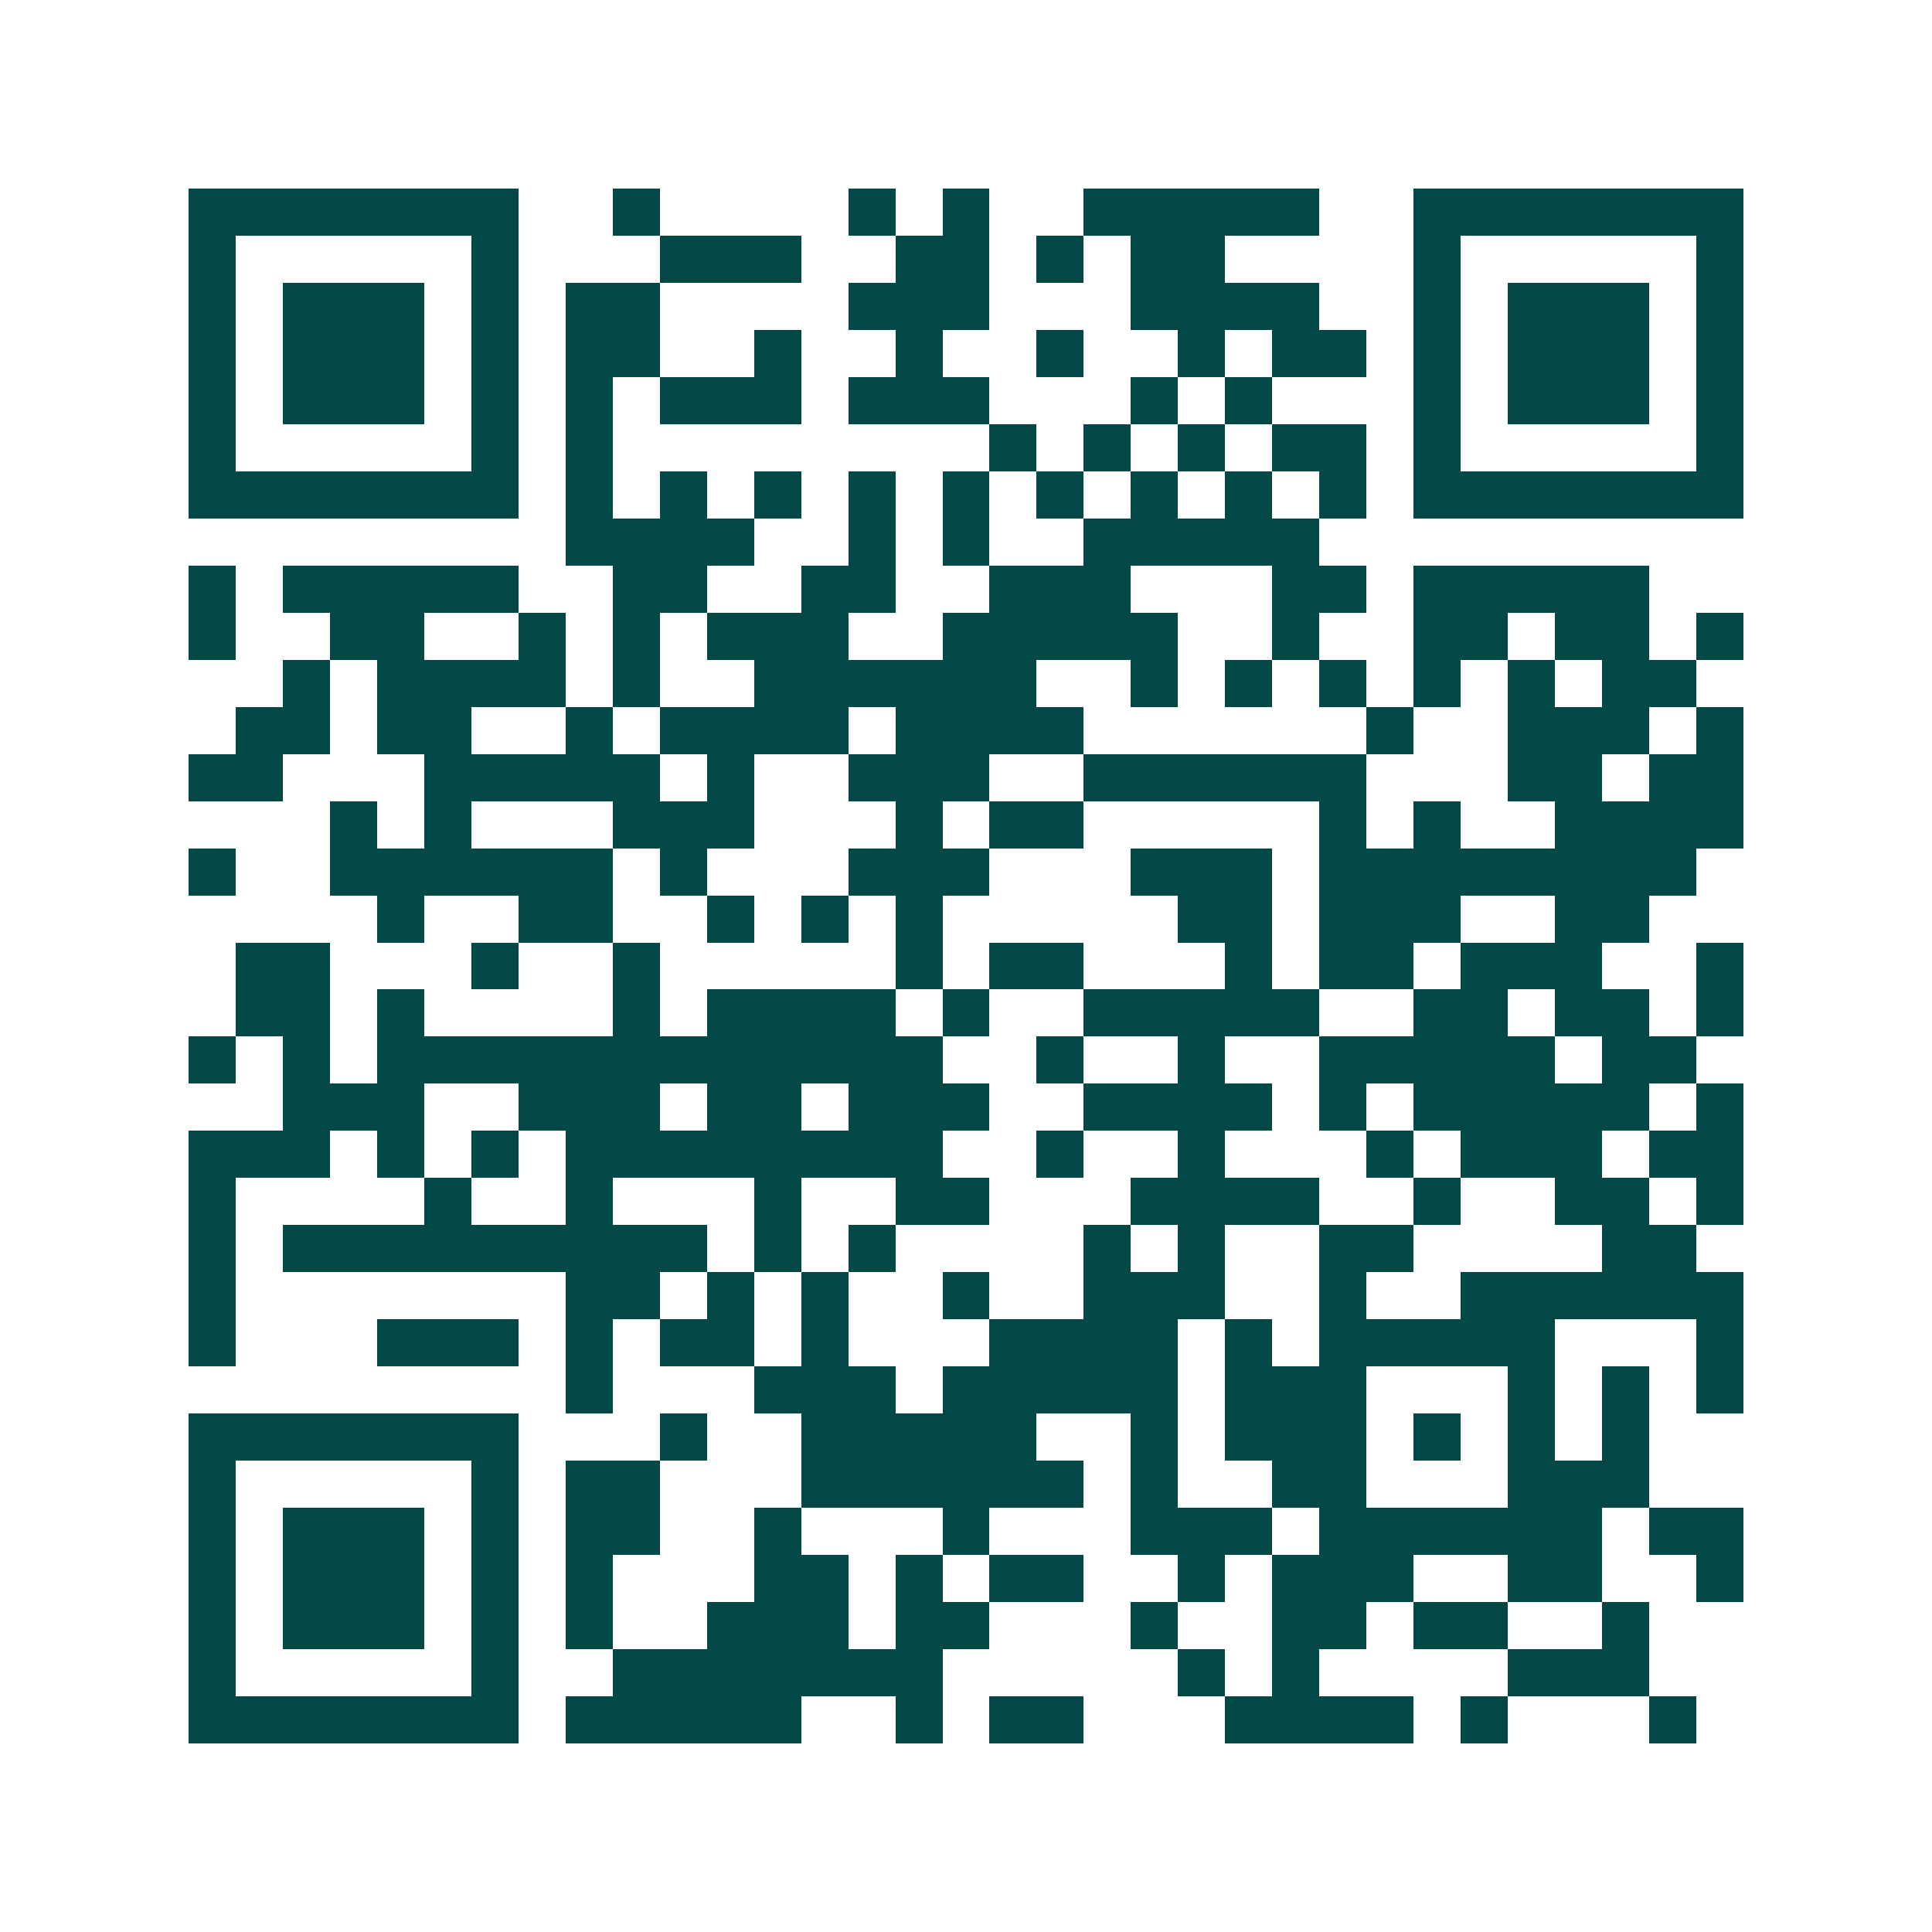 <svg xmlns="http://www.w3.org/2000/svg" width="200" height="200" viewBox="0 0 41 41" shape-rendering="crispEdges"><path fill="#ffffff" d="M0 0h41v41H0z"/><path stroke="#014847" d="M4 4.5h7m2 0h1m4 0h1m1 0h1m2 0h5m2 0h7M4 5.5h1m5 0h1m3 0h3m2 0h2m1 0h1m1 0h2m4 0h1m5 0h1M4 6.5h1m1 0h3m1 0h1m1 0h2m4 0h3m3 0h4m2 0h1m1 0h3m1 0h1M4 7.5h1m1 0h3m1 0h1m1 0h2m2 0h1m2 0h1m2 0h1m2 0h1m1 0h2m1 0h1m1 0h3m1 0h1M4 8.5h1m1 0h3m1 0h1m1 0h1m1 0h3m1 0h3m3 0h1m1 0h1m3 0h1m1 0h3m1 0h1M4 9.5h1m5 0h1m1 0h1m8 0h1m1 0h1m1 0h1m1 0h2m1 0h1m5 0h1M4 10.5h7m1 0h1m1 0h1m1 0h1m1 0h1m1 0h1m1 0h1m1 0h1m1 0h1m1 0h1m1 0h7M12 11.5h4m2 0h1m1 0h1m2 0h5M4 12.5h1m1 0h5m2 0h2m2 0h2m2 0h3m3 0h2m1 0h5M4 13.5h1m2 0h2m2 0h1m1 0h1m1 0h3m2 0h5m2 0h1m2 0h2m1 0h2m1 0h1M6 14.5h1m1 0h4m1 0h1m2 0h6m2 0h1m1 0h1m1 0h1m1 0h1m1 0h1m1 0h2M5 15.5h2m1 0h2m2 0h1m1 0h4m1 0h4m6 0h1m2 0h3m1 0h1M4 16.5h2m3 0h5m1 0h1m2 0h3m2 0h6m3 0h2m1 0h2M7 17.5h1m1 0h1m3 0h3m3 0h1m1 0h2m5 0h1m1 0h1m2 0h4M4 18.5h1m2 0h6m1 0h1m3 0h3m3 0h3m1 0h8M8 19.5h1m2 0h2m2 0h1m1 0h1m1 0h1m5 0h2m1 0h3m2 0h2M5 20.5h2m3 0h1m2 0h1m5 0h1m1 0h2m3 0h1m1 0h2m1 0h3m2 0h1M5 21.5h2m1 0h1m4 0h1m1 0h4m1 0h1m2 0h5m2 0h2m1 0h2m1 0h1M4 22.5h1m1 0h1m1 0h12m2 0h1m2 0h1m2 0h5m1 0h2M6 23.5h3m2 0h3m1 0h2m1 0h3m2 0h4m1 0h1m1 0h5m1 0h1M4 24.5h3m1 0h1m1 0h1m1 0h8m2 0h1m2 0h1m3 0h1m1 0h3m1 0h2M4 25.5h1m4 0h1m2 0h1m3 0h1m2 0h2m3 0h4m2 0h1m2 0h2m1 0h1M4 26.5h1m1 0h9m1 0h1m1 0h1m4 0h1m1 0h1m2 0h2m4 0h2M4 27.5h1m7 0h2m1 0h1m1 0h1m2 0h1m2 0h3m2 0h1m2 0h6M4 28.5h1m3 0h3m1 0h1m1 0h2m1 0h1m3 0h4m1 0h1m1 0h5m3 0h1M12 29.5h1m3 0h3m1 0h5m1 0h3m3 0h1m1 0h1m1 0h1M4 30.5h7m3 0h1m2 0h5m2 0h1m1 0h3m1 0h1m1 0h1m1 0h1M4 31.5h1m5 0h1m1 0h2m3 0h6m1 0h1m2 0h2m3 0h3M4 32.5h1m1 0h3m1 0h1m1 0h2m2 0h1m3 0h1m3 0h3m1 0h6m1 0h2M4 33.5h1m1 0h3m1 0h1m1 0h1m3 0h2m1 0h1m1 0h2m2 0h1m1 0h3m2 0h2m2 0h1M4 34.5h1m1 0h3m1 0h1m1 0h1m2 0h3m1 0h2m3 0h1m2 0h2m1 0h2m2 0h1M4 35.5h1m5 0h1m2 0h7m5 0h1m1 0h1m4 0h3M4 36.5h7m1 0h5m2 0h1m1 0h2m3 0h4m1 0h1m3 0h1"/></svg>

